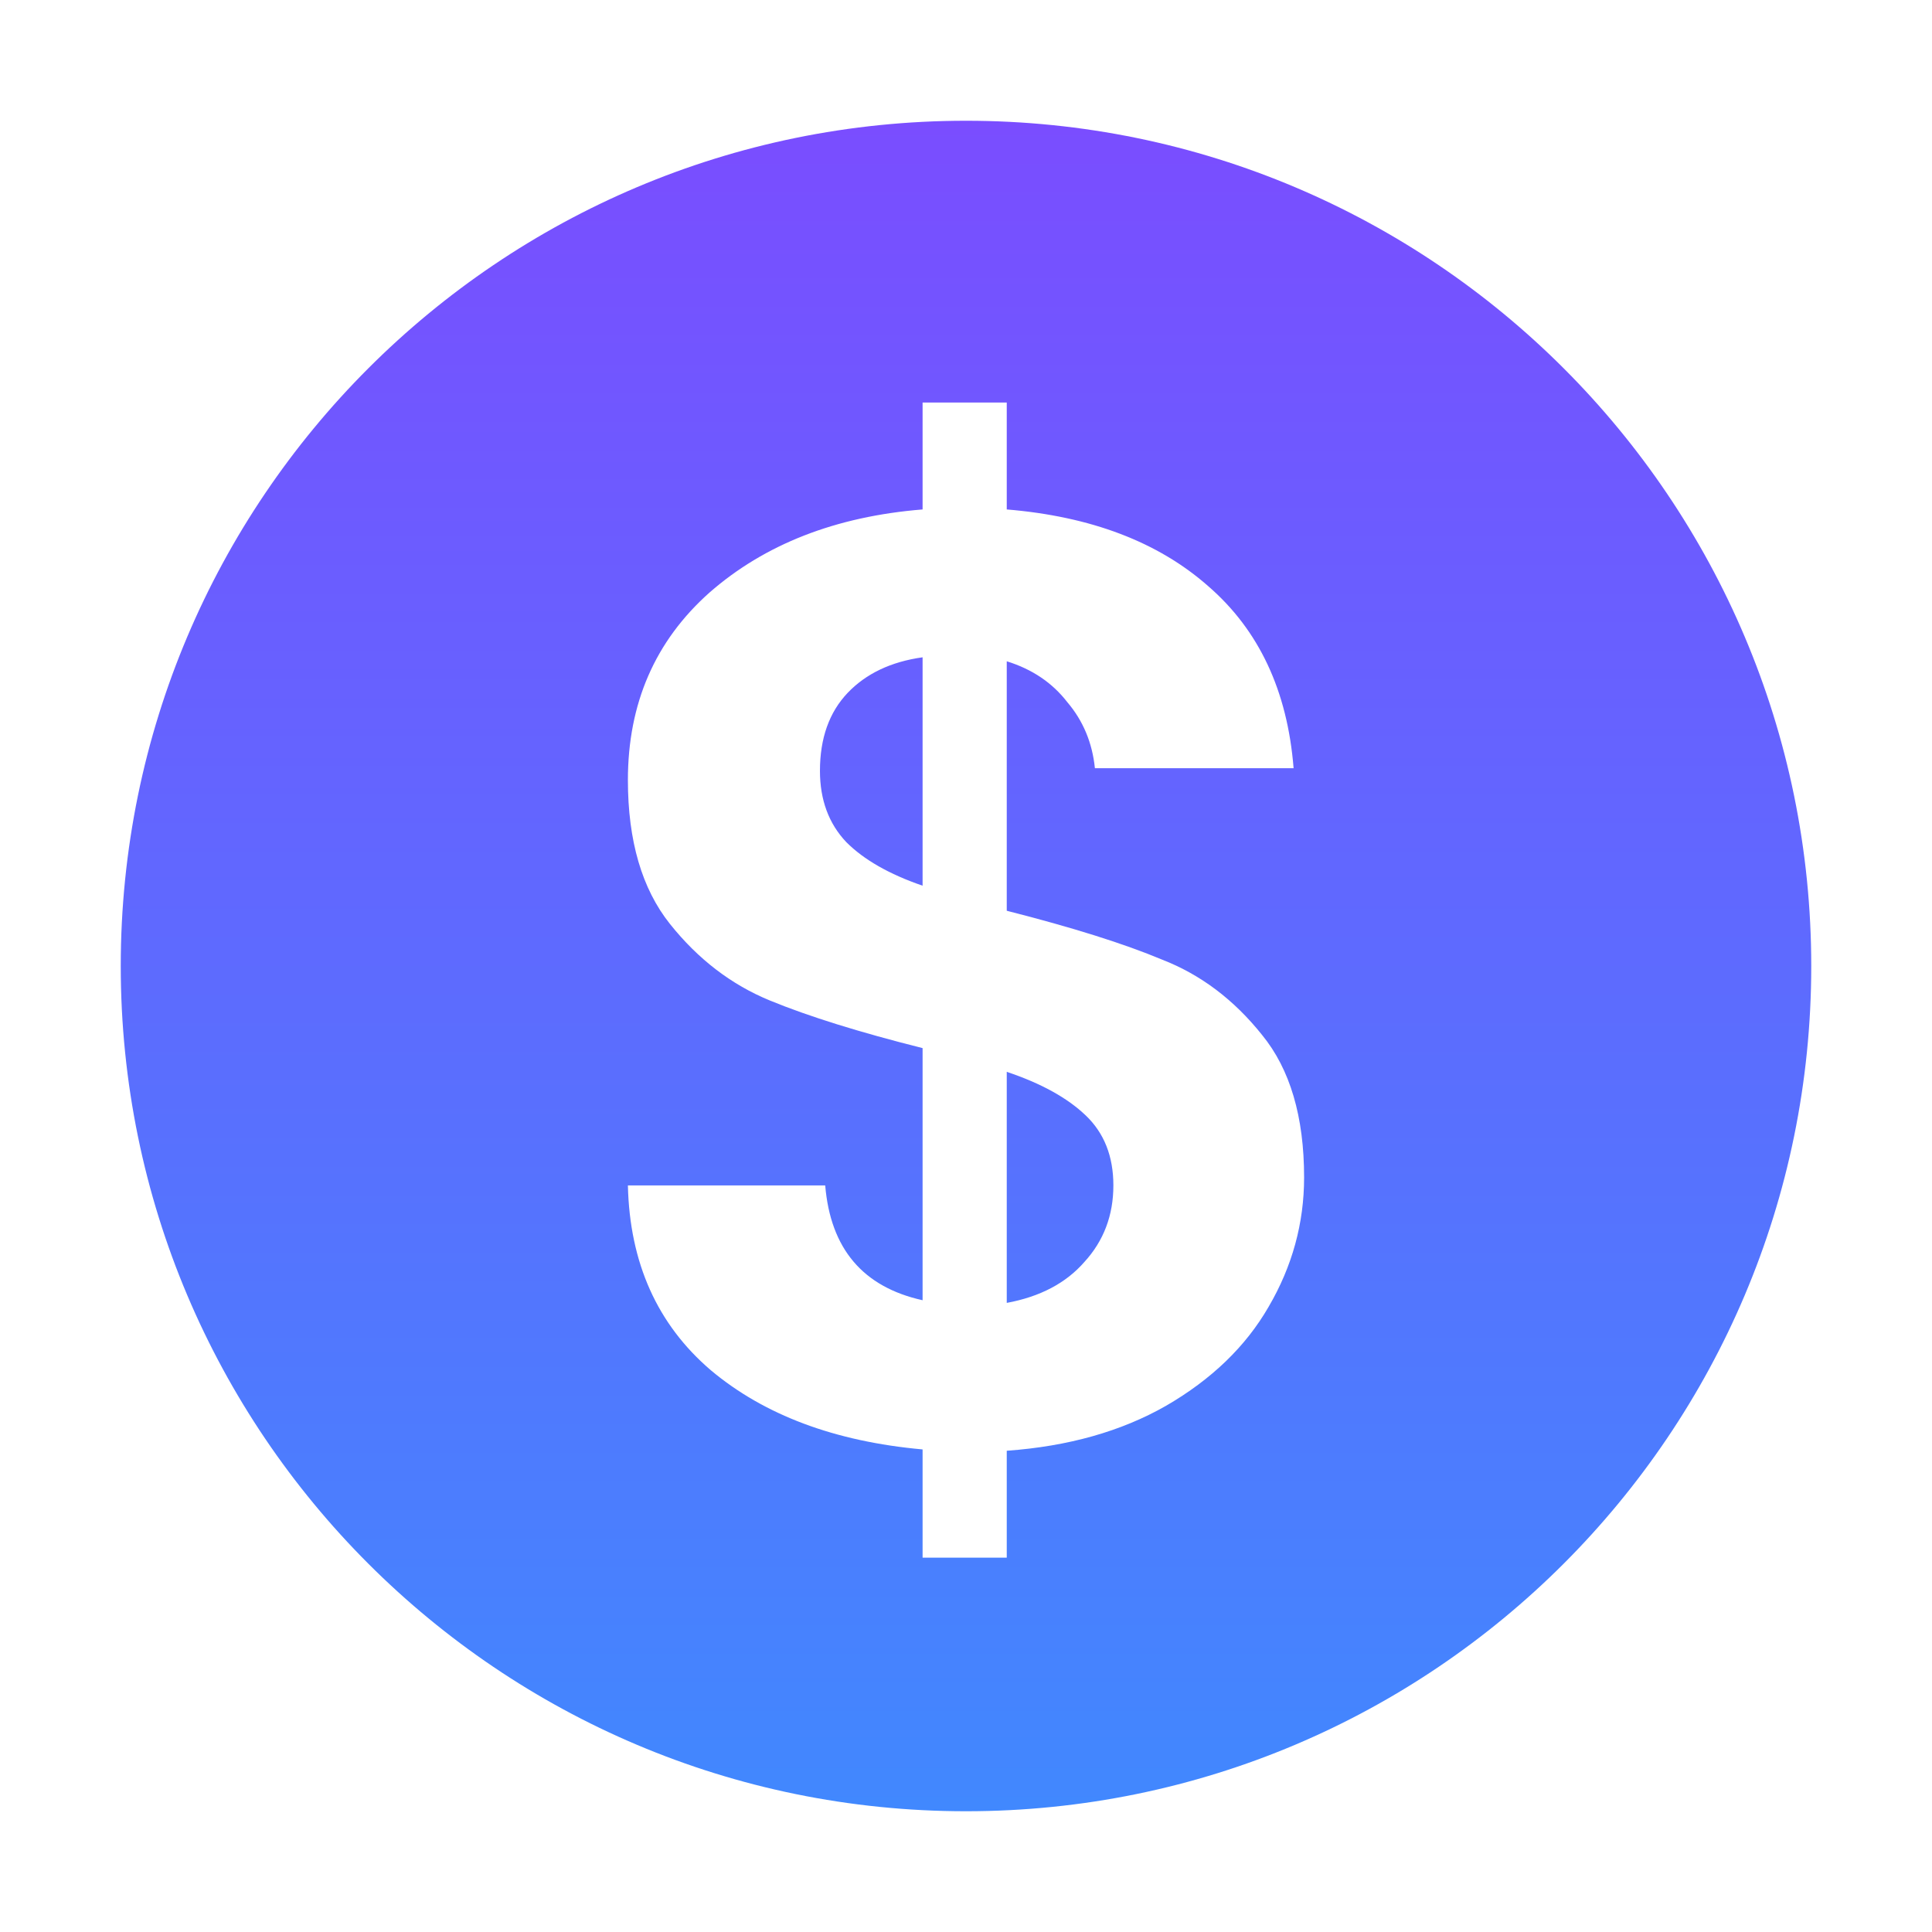 <svg width="32" height="32" viewBox="0 0 32 32" fill="none" xmlns="http://www.w3.org/2000/svg">
<path fill-rule="evenodd" clip-rule="evenodd" d="M16 30C23.732 30 30 23.732 30 16C30 8.268 23.732 2 16 2C8.268 2 2 8.268 2 16C2 23.732 8.268 30 16 30ZM21.012 21.645C21.404 20.975 21.6 20.26 21.6 19.502C21.6 18.497 21.368 17.709 20.903 17.141C20.438 16.558 19.886 16.142 19.247 15.894C18.622 15.632 17.765 15.362 16.675 15.085V10.953C17.097 11.084 17.431 11.31 17.678 11.63C17.939 11.937 18.092 12.301 18.135 12.724H21.426C21.324 11.441 20.852 10.435 20.009 9.706C19.181 8.977 18.07 8.554 16.675 8.438V6.667H15.281V8.438C13.843 8.554 12.666 9.014 11.751 9.815C10.85 10.617 10.4 11.652 10.4 12.921C10.4 13.926 10.632 14.721 11.097 15.304C11.562 15.887 12.114 16.31 12.753 16.572C13.393 16.835 14.235 17.097 15.281 17.36V21.536C14.293 21.317 13.756 20.683 13.668 19.634H10.4C10.429 20.916 10.887 21.937 11.773 22.695C12.659 23.438 13.828 23.876 15.281 24.007V25.8H16.675V24.029C17.692 23.956 18.571 23.708 19.312 23.285C20.067 22.848 20.634 22.301 21.012 21.645ZM14.017 13.948C13.727 13.642 13.581 13.248 13.581 12.768C13.581 12.228 13.734 11.798 14.039 11.477C14.344 11.157 14.758 10.96 15.281 10.887V14.67C14.729 14.48 14.308 14.24 14.017 13.948ZM17.961 20.902C17.656 21.252 17.227 21.478 16.675 21.58V17.753C17.242 17.943 17.678 18.183 17.983 18.475C18.288 18.766 18.441 19.152 18.441 19.634C18.441 20.129 18.281 20.552 17.961 20.902Z" fill="url(#paint0_linear_13_7850)"/>
<defs>
<linearGradient id="paint0_linear_13_7850" x1="16" y1="2" x2="16" y2="30" gradientUnits="userSpaceOnUse">
<stop stop-color="#7A4DFF"/>
<stop offset="1" stop-color="#4188FE"/>
</linearGradient>
</defs>
</svg>
